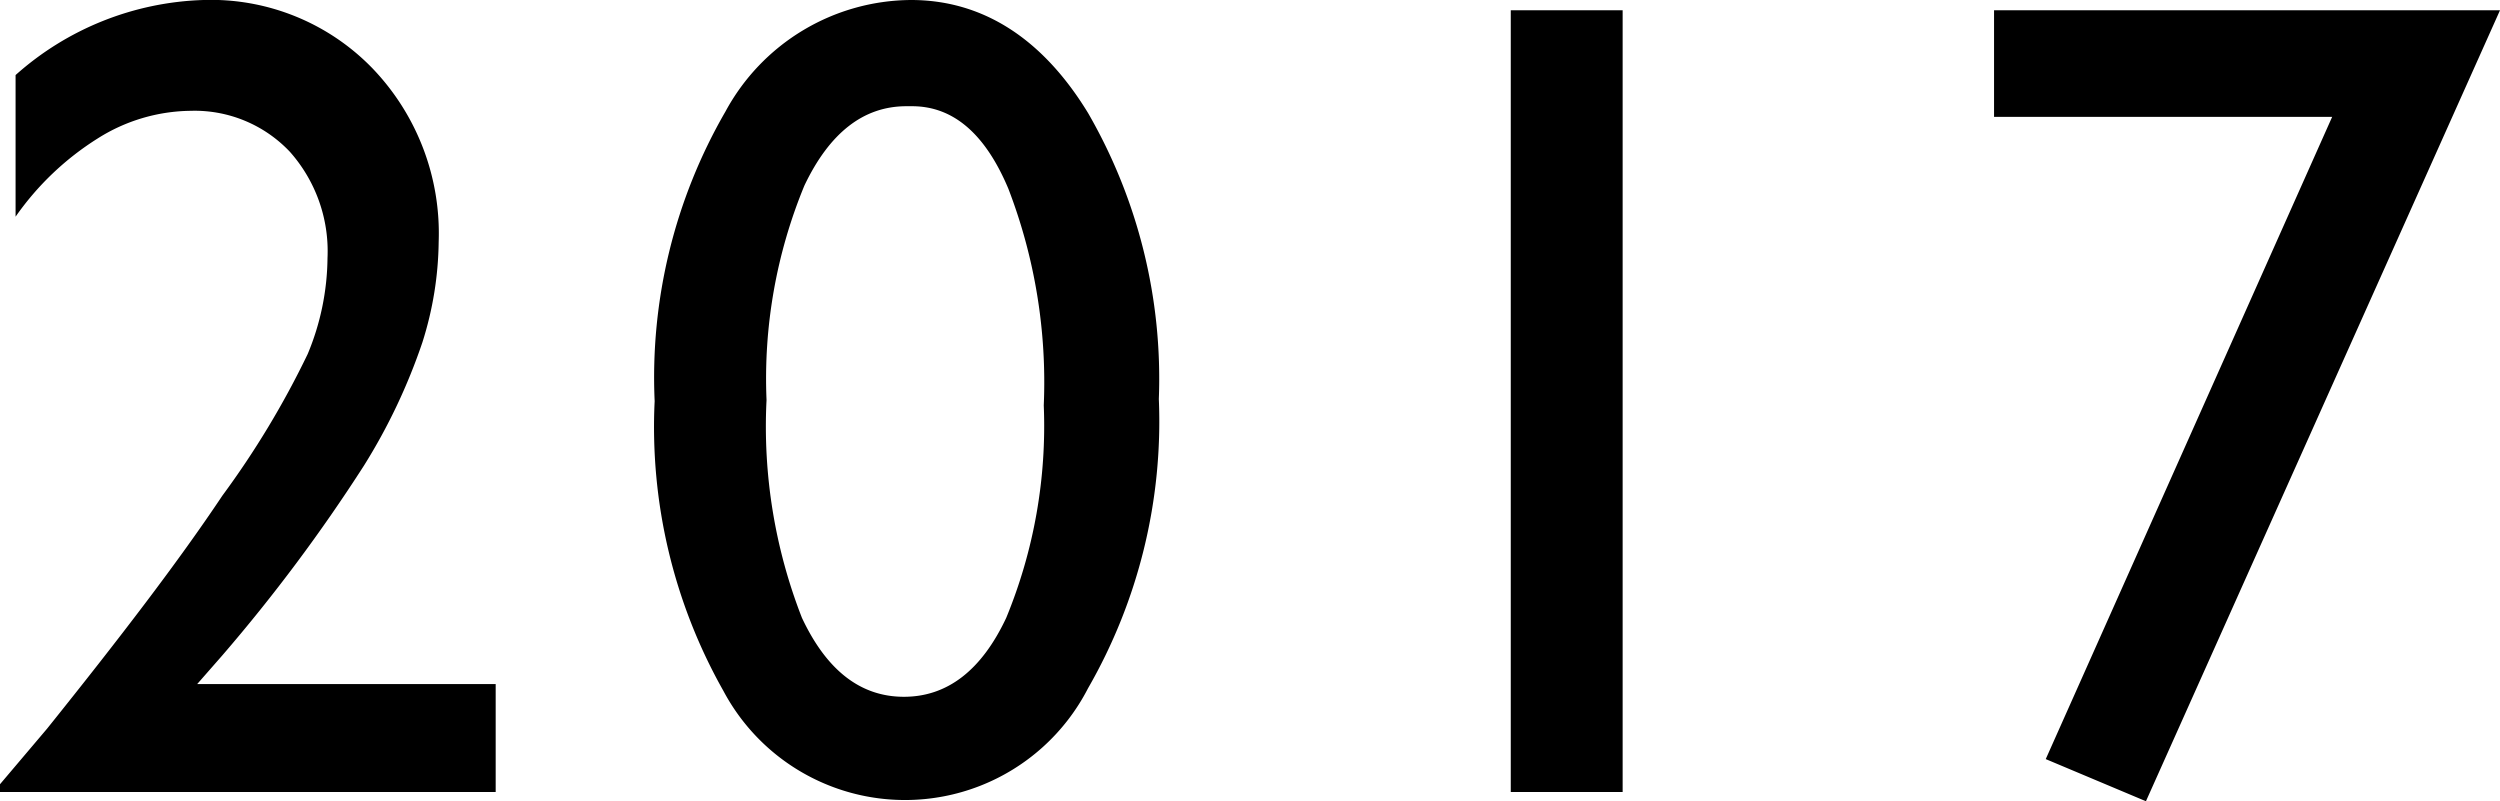 <svg xmlns="http://www.w3.org/2000/svg" viewBox="0 0 70.61 22.63"><g data-name="レイヤー 2"><path d="M5.57 19.32H14v3.05H0v-.22l1.33-1.57C3.4 18 5.06 15.83 6.28 14a25 25 0 002.41-4 7.19 7.19 0 00.56-2.71 4.23 4.23 0 00-1.06-3 3.7 3.7 0 00-2.81-1.16 5 5 0 00-2.62.78A8.05 8.05 0 00.44 6.12v-4A8.35 8.35 0 015.75 0a6.35 6.35 0 014.77 1.93 6.73 6.73 0 011.87 4.9 9.71 9.71 0 01-.46 2.84 16.57 16.57 0 01-1.65 3.48 47.45 47.45 0 01-4 5.36zM25.73 0c2 0 3.7 1.06 5 3.19a15 15 0 012 8.08 15.11 15.11 0 01-2 8.17 5.81 5.81 0 01-10.3.07 15.15 15.15 0 01-1.94-8.18 15 15 0 012-8.18A6 6 0 0125.73 0zm0 3h-.13c-1.21 0-2.17.75-2.88 2.24a14.28 14.28 0 00-1.07 6.06 14.85 14.85 0 001 6.15c.7 1.49 1.66 2.23 2.88 2.23s2.19-.74 2.89-2.23a14.21 14.21 0 001.06-6 15.22 15.22 0 00-1-6.12C27.82 3.76 26.91 3 25.76 3zM42.67.29h3.16v22.08h-3.16zm13.65 0h14.29l-10 22.34-2.83-1.19L65.87 3.3h-9.55z" data-name="レイヤー 1"/></g></svg>